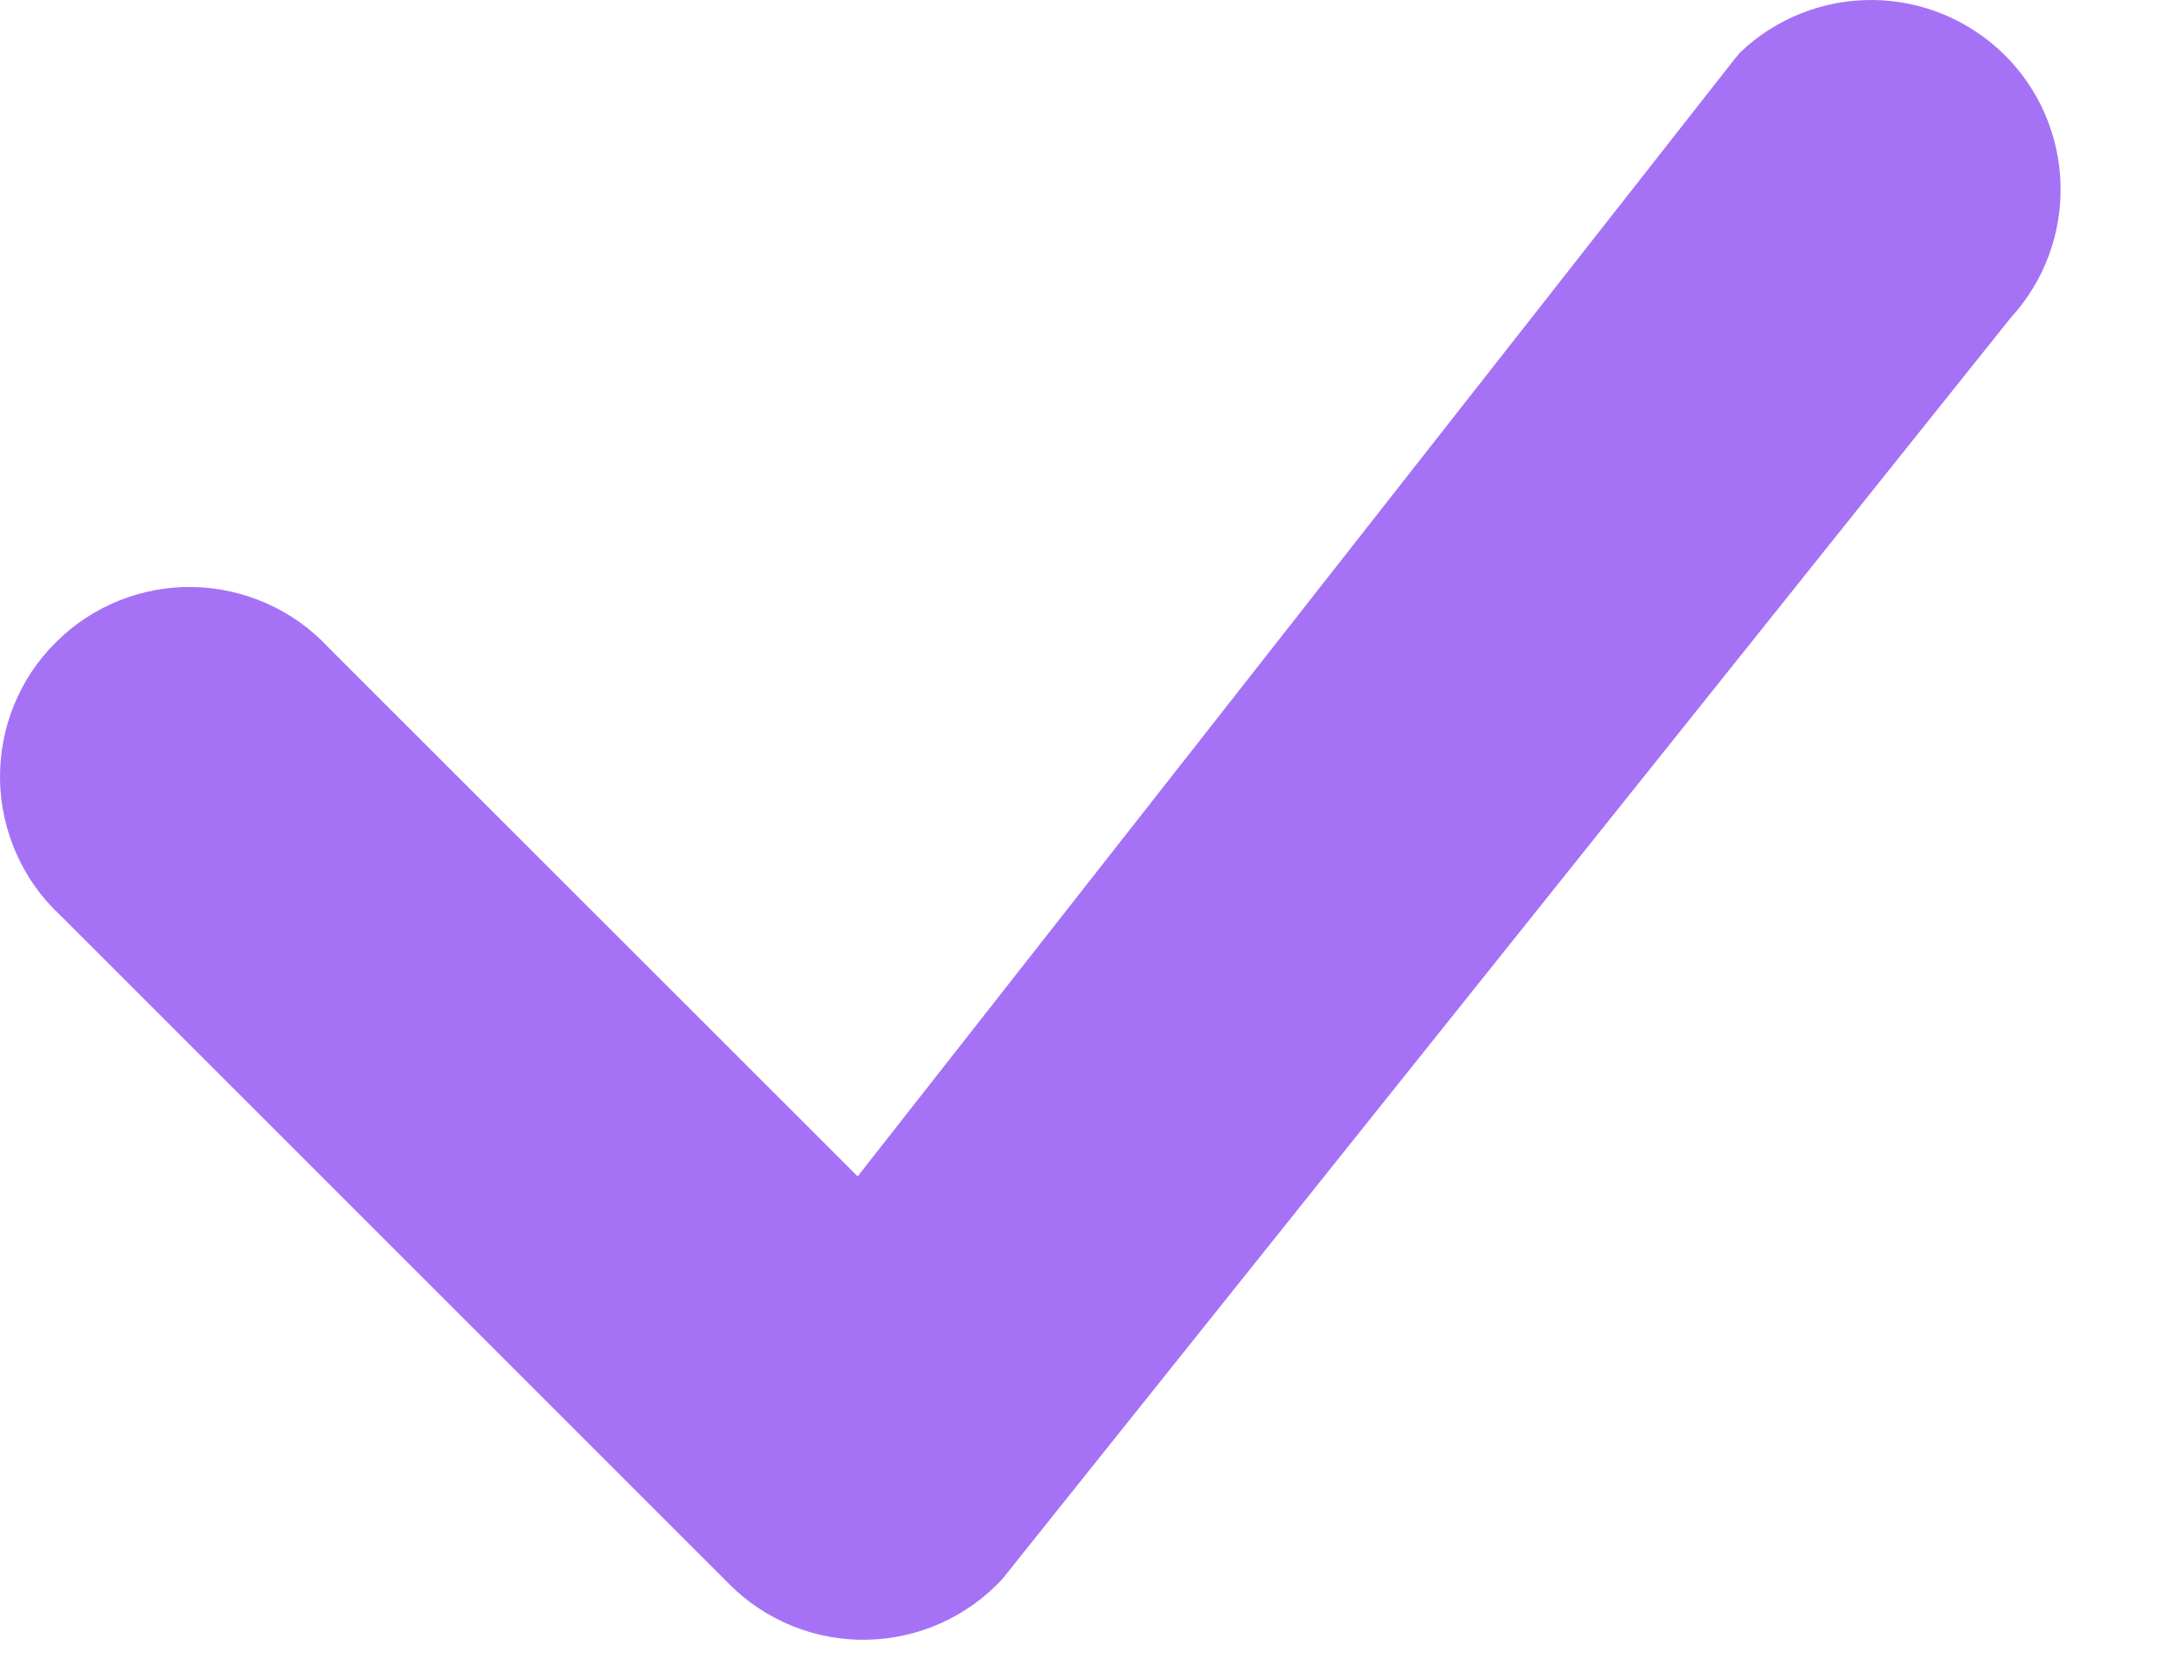 <?xml version="1.0" encoding="UTF-8"?> <svg xmlns="http://www.w3.org/2000/svg" width="13" height="10" viewBox="0 0 13 10" fill="none"><g clip-path="url(#clip0_4131_757)"><path d="M10.359 0.311C10.571 0.109 10.853 -0.002 11.146 3.23432e-05C11.438 0.002 11.719 0.118 11.928 0.323C12.137 0.528 12.258 0.806 12.265 1.099C12.273 1.391 12.167 1.675 11.969 1.891L5.966 9.399C5.862 9.511 5.738 9.6 5.599 9.662C5.461 9.724 5.311 9.757 5.159 9.76C5.008 9.763 4.857 9.735 4.716 9.678C4.576 9.621 4.448 9.537 4.341 9.429L0.359 5.448C0.248 5.345 0.159 5.22 0.098 5.082C0.036 4.943 0.003 4.794 0 4.642C-0.002 4.491 0.025 4.34 0.082 4.2C0.139 4.059 0.223 3.932 0.331 3.825C0.438 3.717 0.565 3.633 0.706 3.576C0.846 3.519 0.997 3.491 1.148 3.494C1.3 3.497 1.449 3.53 1.588 3.592C1.726 3.653 1.851 3.742 1.954 3.853L5.105 7.002L10.331 0.344L10.359 0.311Z" fill="#A572F6"></path></g><defs><clipPath id="clip0_4131_757"><rect width="13" height="10" fill="white"></rect></clipPath></defs></svg> 